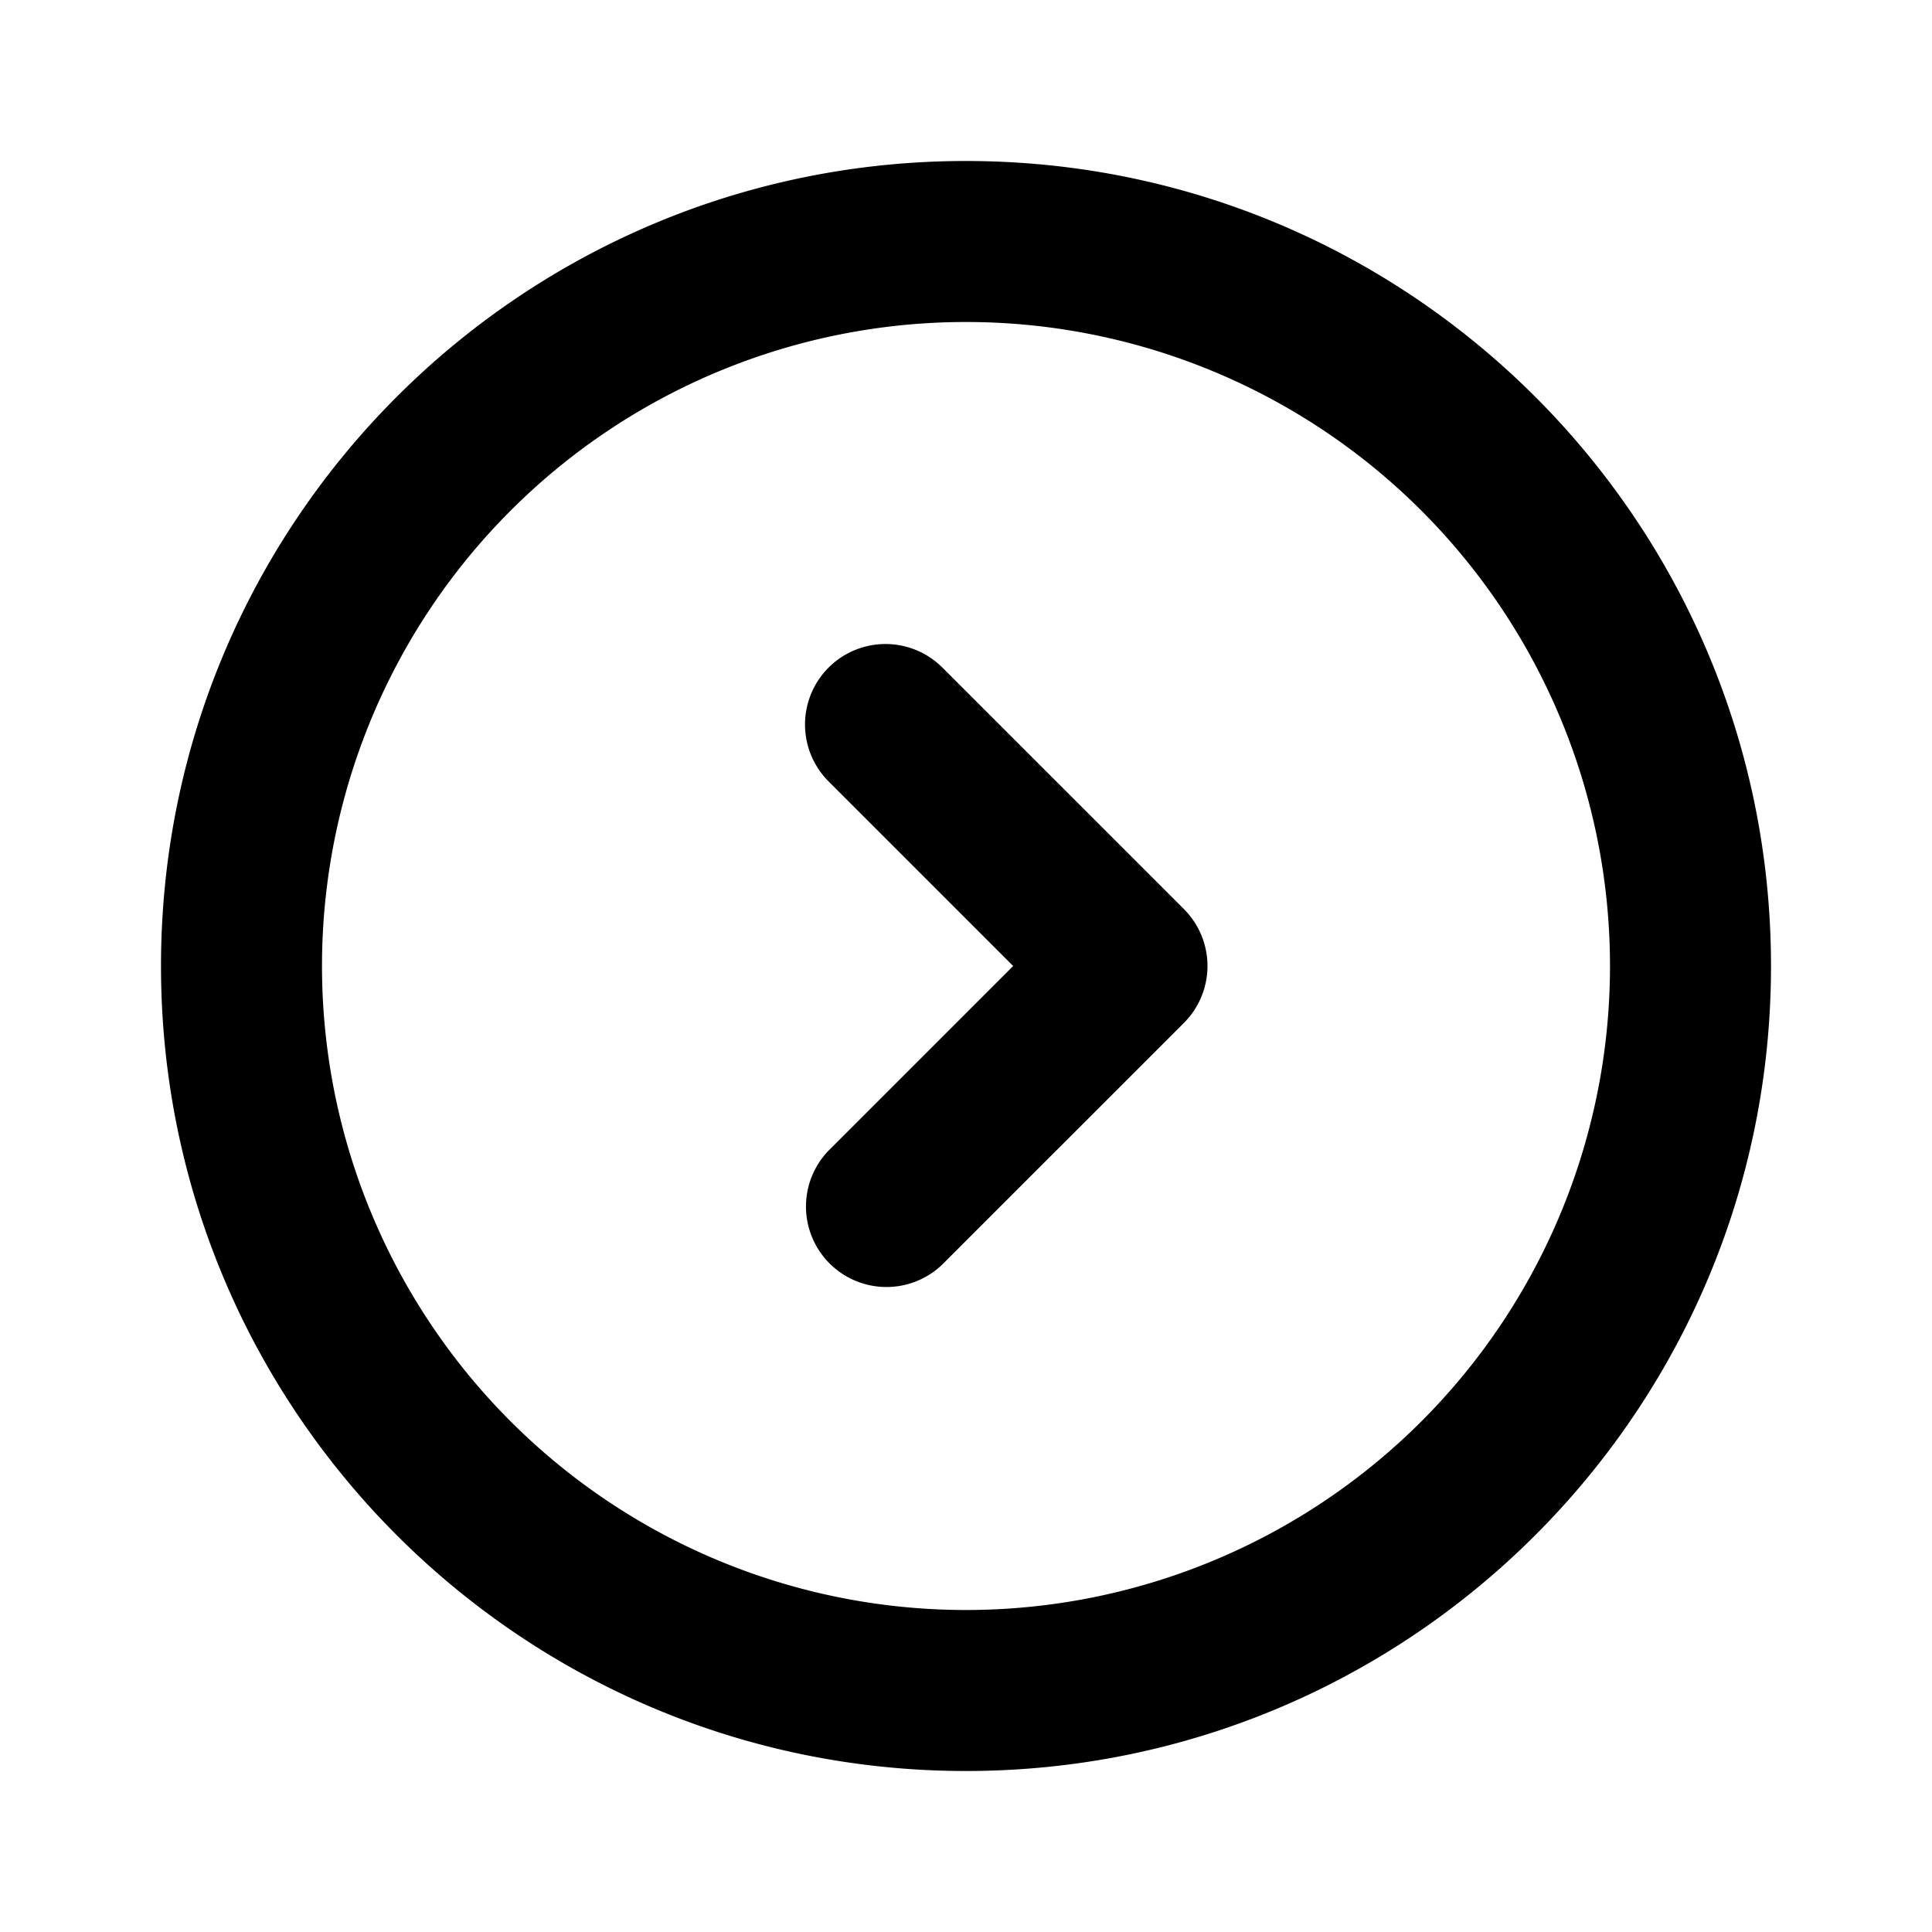 <svg xmlns="http://www.w3.org/2000/svg" width="24" height="24" fill="none"><path fill="#000" fill-rule="evenodd" d="M12 4a8 8 0 1 0 0 16 8 8 0 0 0 0-16zM2 12C2 6.477 6.477 2 12 2s10 4.477 10 10-4.477 10-10 10S2 17.523 2 12z" clip-rule="evenodd"/><path fill="#000" fill-rule="evenodd" d="M10.293 8.293a1 1 0 0 1 1.414 0l3 3a1 1 0 0 1 0 1.414l-3 3a1 1 0 0 1-1.414-1.414L12.586 12l-2.293-2.293a1 1 0 0 1 0-1.414z" clip-rule="evenodd"/></svg>